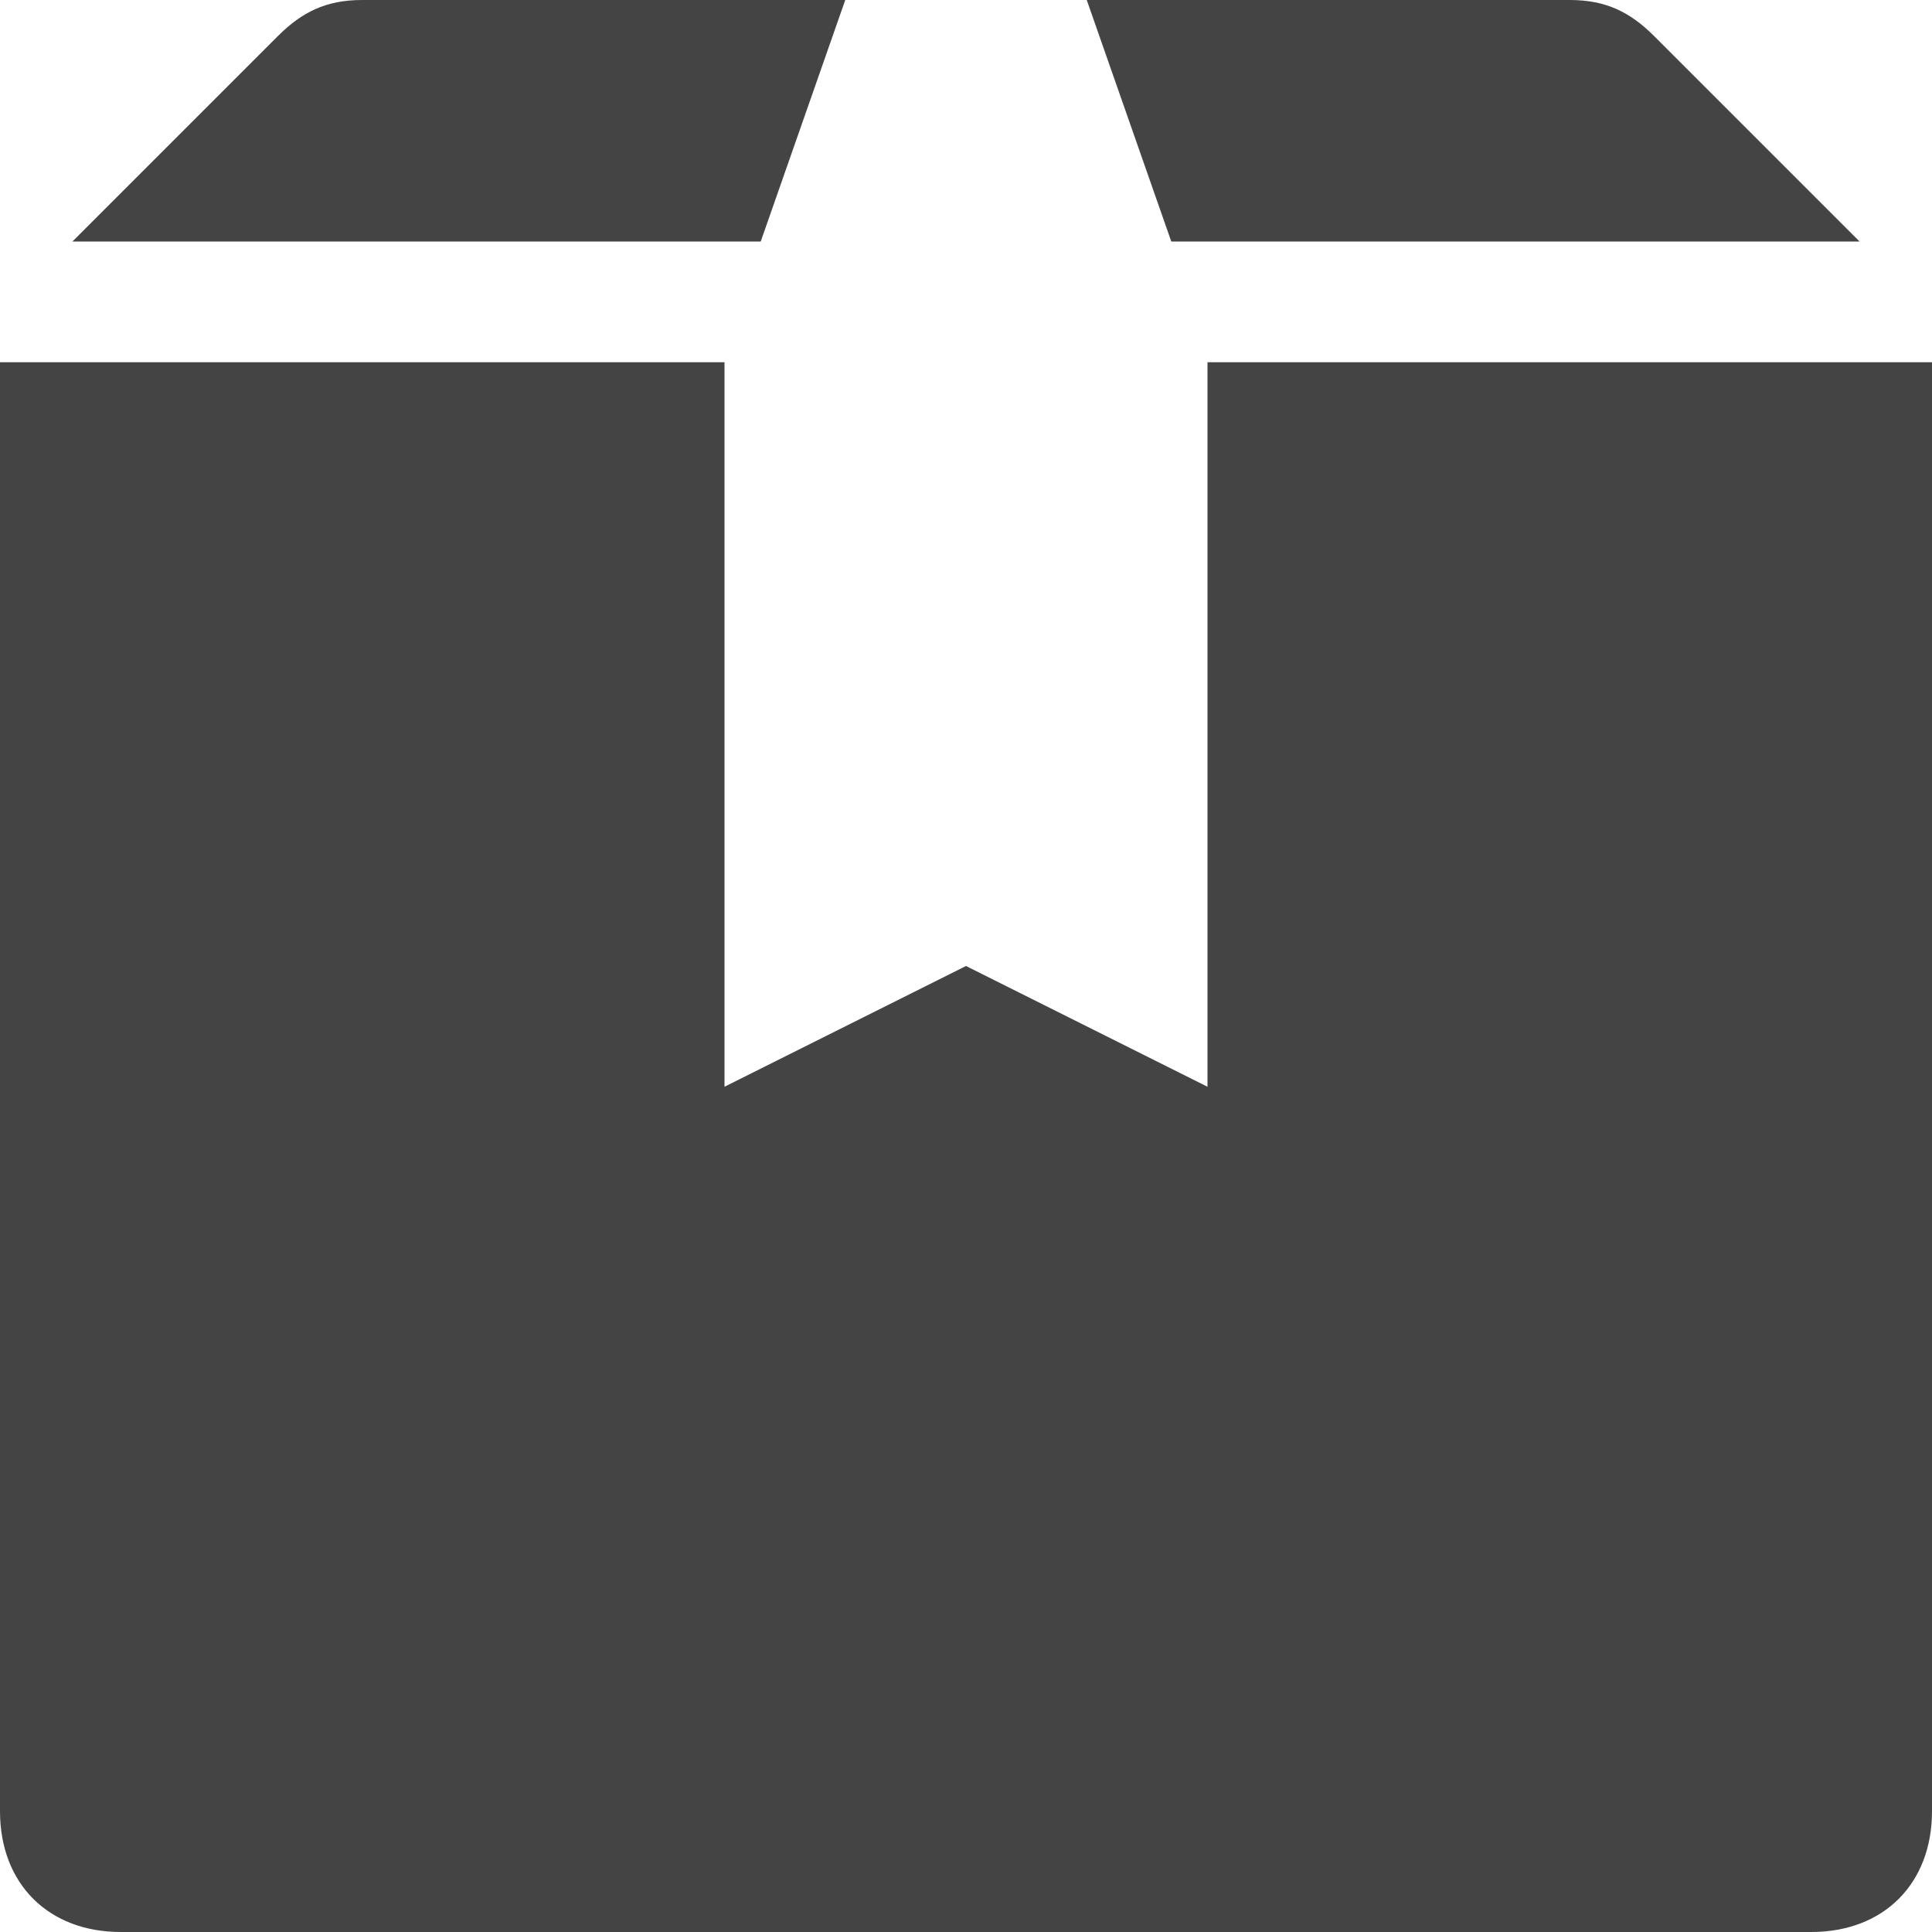 <?xml version="1.0" encoding="UTF-8"?>
<svg xmlns="http://www.w3.org/2000/svg" xmlns:xlink="http://www.w3.org/1999/xlink" x="0px" y="0px" width="16px" height="16px" viewBox="0 0 16 16">
  <g transform="translate(0, 0)">
    <path data-color="color-2" fill="#444444" d="M15.4,2l-1.7-1.7C13.5,0.1,13.3,0,13,0H9l0.7,2H15.4z"></path>
    <path data-color="color-2" fill="#444444" d="M6.3,2L7,0H3C2.7,0,2.5,0.1,2.3,0.3L0.6,2H6.3z"></path>
    <path fill="#444444" d="M10,9L8,8L6,9V3H0v12c0,0.6,0.4,1,1,1h14c0.6,0,1-0.4,1-1V3h-6V9z"></path>
  </g>
</svg>
